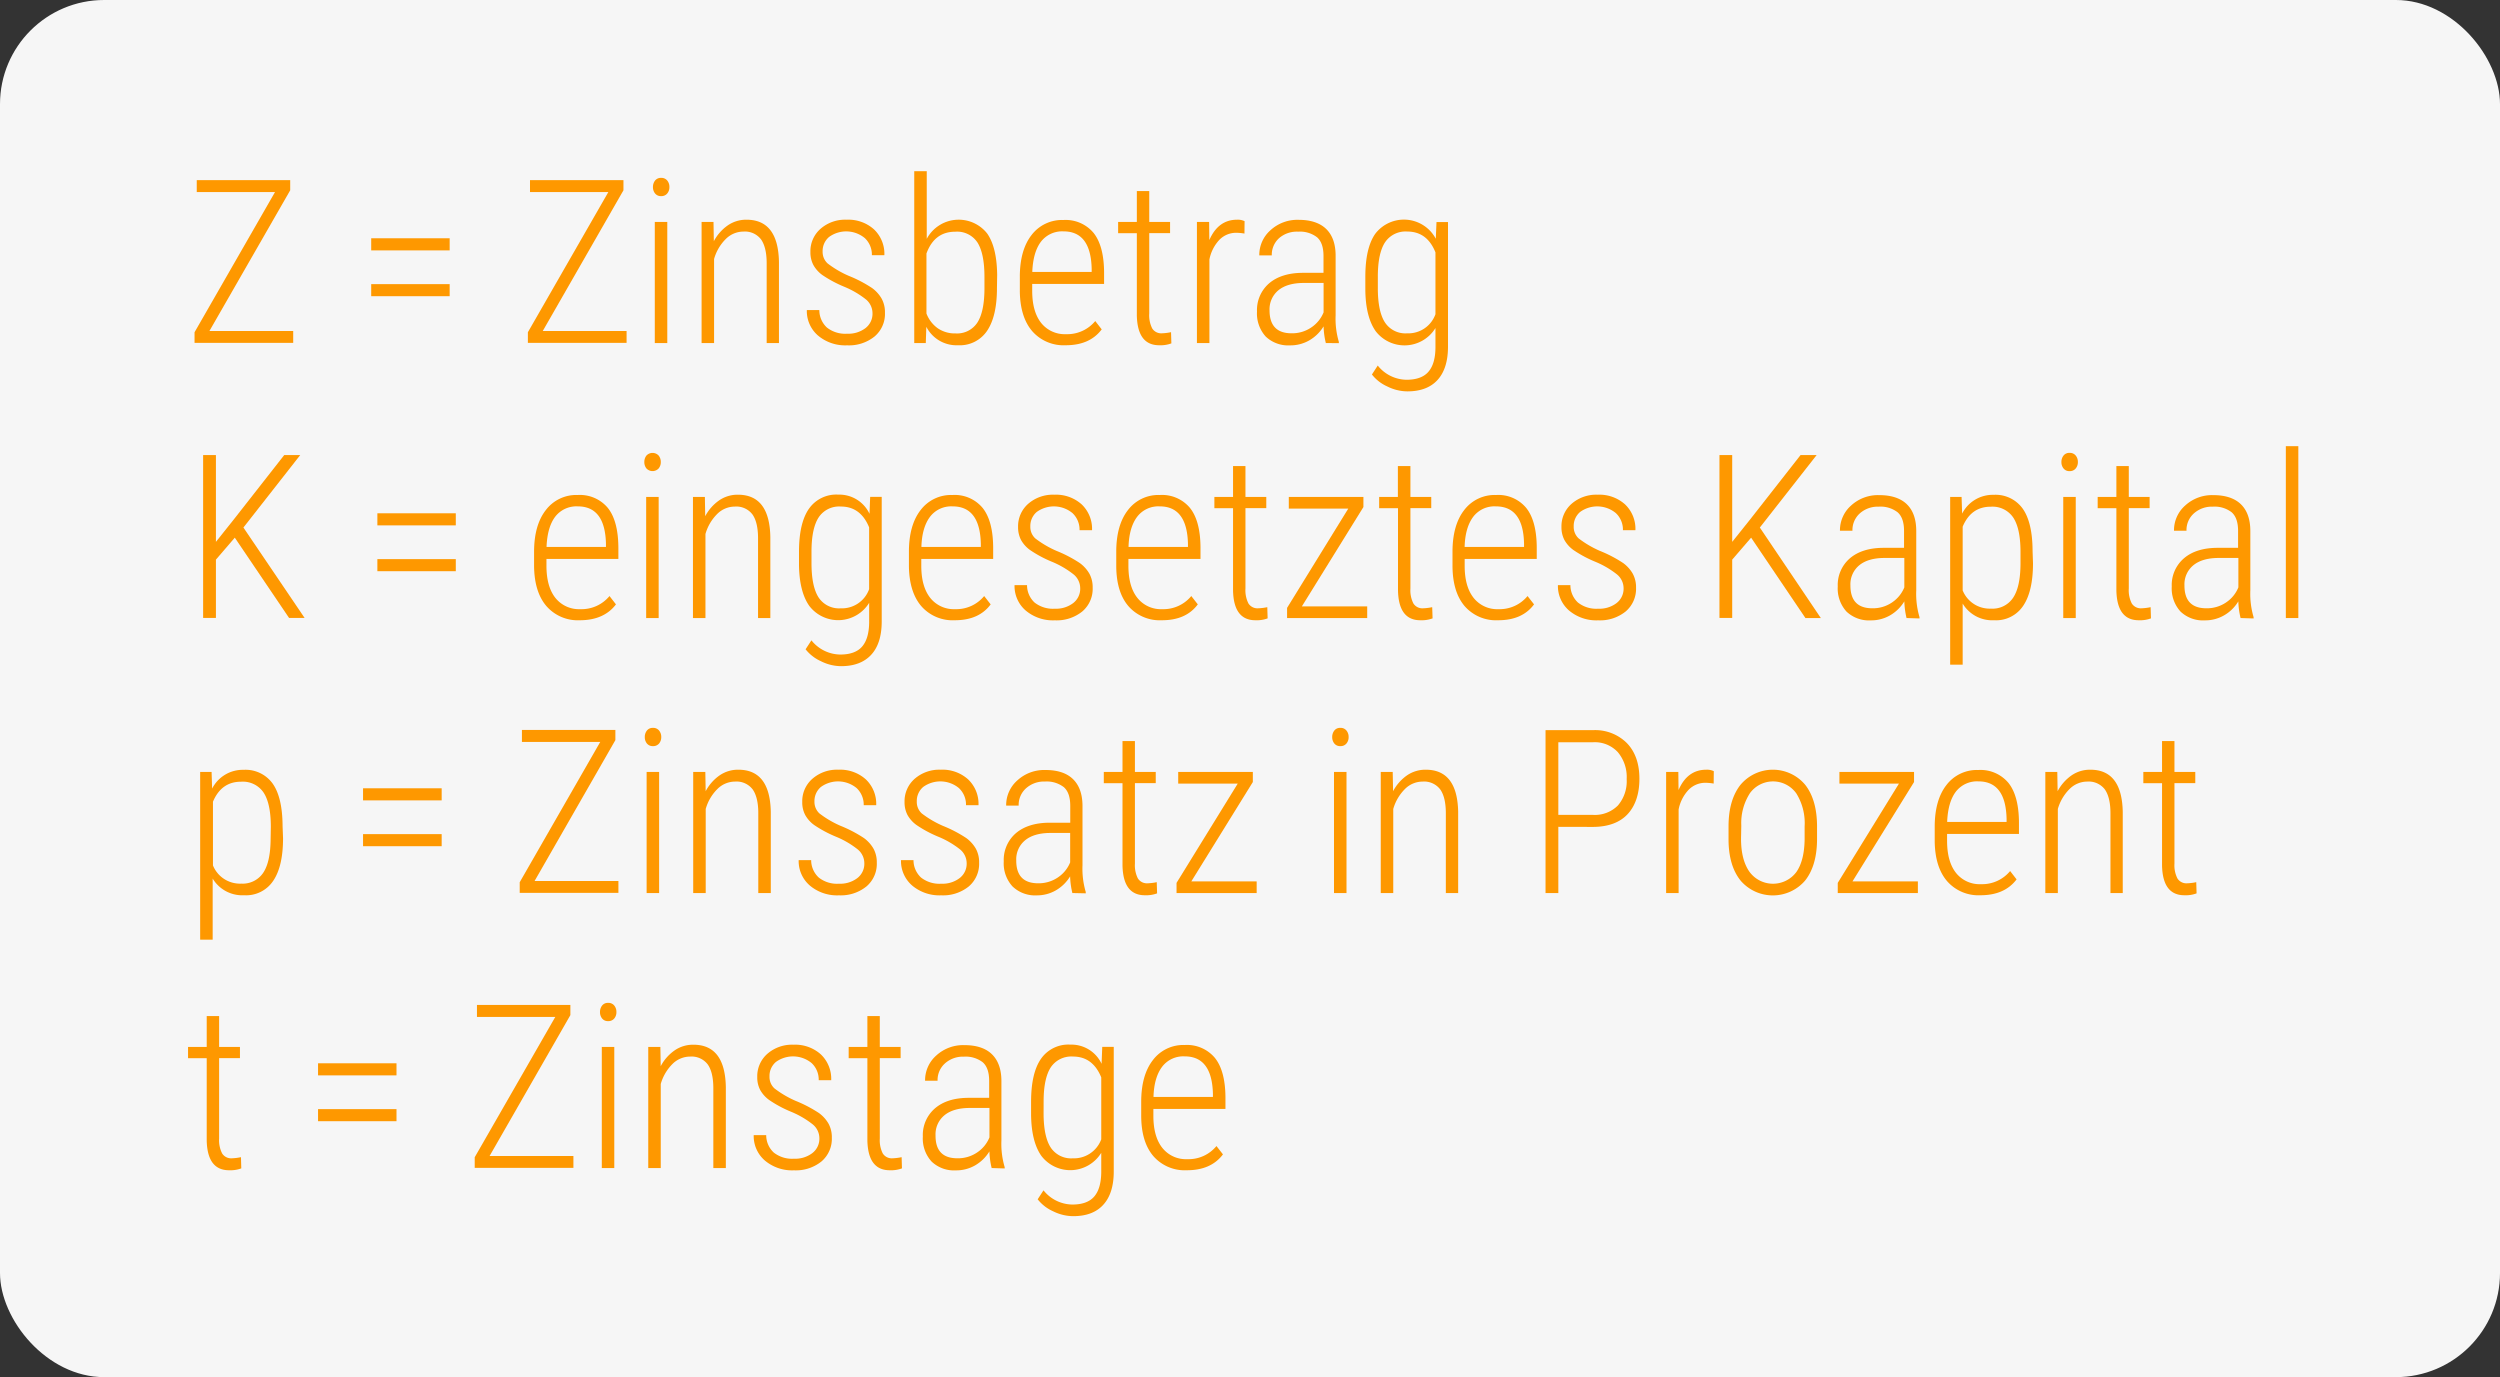 <svg id="Ebene_1" data-name="Ebene 1" xmlns="http://www.w3.org/2000/svg" viewBox="0 0 600 330.51"><rect x="0" y="0" width="600" height="330.51" fill="#333333" stroke="none"/><rect width="600" height="330.51" rx="25" fill="#f6f6f6"/><path d="M50.26,218H70.37v2.85H46.69v-2.55L66,184.66H47.22v-2.87H69.65v2.44Z" transform="translate(0 -138.56)" fill="#fe9800"/><path d="M107.92,198.65H89.09v-2.9h18.83Zm0,11H89.09v-2.9h18.83Z" transform="translate(0 -138.56)" fill="#fe9800"/><path d="M130.26,218h20.12v2.85H126.69v-2.55L146,184.66h-18.8v-2.87h22.43v2.44Z" transform="translate(0 -138.56)" fill="#fe9800"/><path d="M156.71,183.45a2.44,2.44,0,0,1,.51-1.56,1.75,1.75,0,0,1,1.45-.64,1.79,1.79,0,0,1,1.47.64,2.39,2.39,0,0,1,.52,1.56,2.32,2.32,0,0,1-.52,1.54,1.79,1.79,0,0,1-1.47.64,1.75,1.75,0,0,1-1.45-.64A2.36,2.36,0,0,1,156.71,183.45Zm3.44,37.44h-3V191.83h3Z" transform="translate(0 -138.56)" fill="#fe9800"/><path d="M171.24,191.83l.08,4.62a10.78,10.78,0,0,1,3.29-3.76,7.78,7.78,0,0,1,4.55-1.4q7.6,0,7.79,10.13v19.47H184V201.74c0-2.6-.48-4.51-1.37-5.75a4.87,4.87,0,0,0-4.22-1.85,6,6,0,0,0-4.2,1.76,10.92,10.92,0,0,0-2.83,4.82v20.17h-3V191.83Z" transform="translate(0 -138.56)" fill="#fe9800"/><path d="M209.4,213.73a4.34,4.34,0,0,0-1.55-3.29,21.7,21.7,0,0,0-5.28-3.08,29,29,0,0,1-5.2-2.79,7.42,7.42,0,0,1-2.17-2.43,6.46,6.46,0,0,1-.7-3.11,7.14,7.14,0,0,1,2.42-5.55,8.94,8.94,0,0,1,6.25-2.19,9.22,9.22,0,0,1,6.61,2.34,8.11,8.11,0,0,1,2.47,6.18h-3a5.43,5.43,0,0,0-1.69-4.1,7,7,0,0,0-8.58-.28,4.41,4.41,0,0,0-1.55,3.49,3.76,3.76,0,0,0,1.18,2.85,23.85,23.85,0,0,0,5.11,3,30.62,30.62,0,0,1,5.58,2.92,8.27,8.27,0,0,1,2.31,2.57,6.79,6.79,0,0,1,.78,3.34,7.1,7.1,0,0,1-2.5,5.72,9.76,9.76,0,0,1-6.58,2.12,10.13,10.13,0,0,1-7-2.36,7.77,7.77,0,0,1-2.67-6.1h3a5.69,5.69,0,0,0,1.82,4.19,7.08,7.08,0,0,0,4.84,1.48,6.79,6.79,0,0,0,4.41-1.34A4.33,4.33,0,0,0,209.4,213.73Z" transform="translate(0 -138.56)" fill="#fe9800"/><path d="M239.27,207.73c0,4.47-.79,7.88-2.35,10.2a7.88,7.88,0,0,1-7,3.49,8.13,8.13,0,0,1-7.6-4.43l-.13,3.9h-2.77V179.64h3v16.24a8.7,8.7,0,0,1,14.51-1.27q2.31,3.31,2.39,9.9Zm-3-2.71q0-5.53-1.64-8.2a5.84,5.84,0,0,0-5.37-2.65q-5,0-6.91,5.23v14.4a7.69,7.69,0,0,0,2.69,3.53,7.23,7.23,0,0,0,4.27,1.25,5.82,5.82,0,0,0,5.25-2.59q1.68-2.6,1.71-8.07Z" transform="translate(0 -138.56)" fill="#fe9800"/><path d="M255.76,221.42a10,10,0,0,1-8-3.35q-2.91-3.36-3-9.56V205q0-6.39,2.79-10a9.19,9.19,0,0,1,7.69-3.64,8.71,8.71,0,0,1,7.21,3.09c1.65,2.06,2.5,5.21,2.53,9.45v2.8H247.73v1.64c0,3.33.71,5.89,2.13,7.7a7.22,7.22,0,0,0,6,2.72,8.69,8.69,0,0,0,7-3.15l1.55,2Q261.55,221.43,255.76,221.42Zm-.51-27.33a6.41,6.41,0,0,0-5.42,2.48q-1.89,2.49-2.08,7.26H262v-.77Q261.8,194.09,255.25,194.09Z" transform="translate(0 -138.56)" fill="#fe9800"/><path d="M275.82,184.42v7.41h5v2.69h-5v19.3a6.93,6.93,0,0,0,.71,3.56,2.55,2.55,0,0,0,2.38,1.17,12.6,12.6,0,0,0,2.14-.27l.08,2.69a7.47,7.47,0,0,1-2.92.45q-5.23,0-5.37-7.19V194.52h-4.49v-2.69h4.49v-7.41Z" transform="translate(0 -138.56)" fill="#fe9800"/><path d="M298.67,194.62a11.59,11.59,0,0,0-1.88-.19,5.61,5.61,0,0,0-4.15,1.7,9.56,9.56,0,0,0-2.38,4.7v20.06h-3V191.83h2.93l.05,4.35q2.13-4.89,6.66-4.89a3.75,3.75,0,0,1,1.8.35Z" transform="translate(0 -138.56)" fill="#fe9800"/><path d="M318.2,220.89a18.83,18.83,0,0,1-.54-4,9.67,9.67,0,0,1-3.45,3.37,9.1,9.1,0,0,1-4.58,1.19,7.85,7.85,0,0,1-5.86-2.12,8.25,8.25,0,0,1-2.09-6,8.46,8.46,0,0,1,2.91-6.77q2.93-2.49,8.05-2.52h5v-4.06q0-3.1-1.54-4.47a6.7,6.7,0,0,0-4.53-1.35A6.48,6.48,0,0,0,307,195.7a5.36,5.36,0,0,0-1.77,4.16l-3,0a7.92,7.92,0,0,1,2.69-6.05,9.52,9.52,0,0,1,6.74-2.49c2.91,0,5.13.74,6.63,2.2s2.26,3.61,2.26,6.42v14.26a19.68,19.68,0,0,0,.77,6.39v.33Zm-8.2-2.34a8.14,8.14,0,0,0,4.66-1.37,7.94,7.94,0,0,0,3-3.65v-7.06H312.9c-2.72,0-4.77.64-6.15,1.81a5.92,5.92,0,0,0-2.06,4.74Q304.69,218.56,310,218.55Z" transform="translate(0 -138.56)" fill="#fe9800"/><path d="M327.68,205q0-6.89,2.36-10.3a8.66,8.66,0,0,1,14.55,1.16l.17-4h2.76v29.89c0,3.51-.85,6.18-2.51,8s-4.07,2.74-7.24,2.74a10.93,10.93,0,0,1-4.82-1.18,9.75,9.75,0,0,1-3.69-2.87l1.4-2.15a8.94,8.94,0,0,0,6.9,3.41q3.62,0,5.27-1.93c1.11-1.28,1.67-3.24,1.68-5.86v-4.62a8.72,8.72,0,0,1-14.35.75q-2.4-3.4-2.48-9.85Zm3,2.71q0,5.58,1.7,8.22a5.86,5.86,0,0,0,5.31,2.63,6.92,6.92,0,0,0,6.82-4.59V199.13q-2-5-6.76-5a5.91,5.91,0,0,0-5.35,2.6c-1.13,1.74-1.7,4.42-1.72,8.06Z" transform="translate(0 -138.56)" fill="#fe9800"/><path d="M56.35,267.6l-4.53,5.27v14H48.75v-39.1h3.07v20.84l4.29-5.38,12.11-15.46h3.84l-13.64,17.4,14.69,21.7H69.38Z" transform="translate(0 -138.56)" fill="#fe9800"/><path d="M109.39,264.65H90.57v-2.9h18.82Zm0,11H90.57v-2.9h18.82Z" transform="translate(0 -138.56)" fill="#fe9800"/><path d="M139.18,287.42a10,10,0,0,1-8-3.35q-2.91-3.36-3-9.56V271q0-6.39,2.8-10a9.16,9.16,0,0,1,7.68-3.64,8.71,8.71,0,0,1,7.21,3.09q2.48,3.09,2.54,9.45v2.8H131.15v1.64c0,3.33.71,5.89,2.13,7.7a7.24,7.24,0,0,0,6,2.72,8.69,8.69,0,0,0,7-3.15l1.55,2C145.93,286.13,143,287.42,139.18,287.42Zm-.51-27.33a6.41,6.41,0,0,0-5.42,2.48q-1.89,2.49-2.08,7.26h14.26v-.77Q145.22,260.09,138.67,260.09Z" transform="translate(0 -138.56)" fill="#fe9800"/><path d="M154.64,249.45a2.44,2.44,0,0,1,.51-1.56,2,2,0,0,1,2.92,0,2.39,2.39,0,0,1,.52,1.56,2.32,2.32,0,0,1-.52,1.54,2,2,0,0,1-2.92,0A2.36,2.36,0,0,1,154.64,249.45Zm3.44,37.44h-3V257.83h3Z" transform="translate(0 -138.56)" fill="#fe9800"/><path d="M169.17,257.83l.08,4.62a10.78,10.78,0,0,1,3.29-3.76,7.81,7.81,0,0,1,4.56-1.4q7.59,0,7.78,10.13v19.47h-2.95V267.74c0-2.6-.47-4.51-1.37-5.75a4.86,4.86,0,0,0-4.22-1.85,6,6,0,0,0-4.2,1.76,11,11,0,0,0-2.83,4.82v20.17h-3V257.83Z" transform="translate(0 -138.56)" fill="#fe9800"/><path d="M191.76,271q0-6.88,2.36-10.3a8,8,0,0,1,7.09-3.43,8,8,0,0,1,7.47,4.6l.16-4.06h2.77v29.89q0,5.26-2.52,8t-7.23,2.74a10.9,10.9,0,0,1-4.82-1.18,9.87,9.87,0,0,1-3.7-2.87l1.4-2.15a9,9,0,0,0,6.9,3.41q3.63,0,5.28-1.93c1.1-1.28,1.66-3.24,1.68-5.86v-4.62a8.73,8.73,0,0,1-14.36.75q-2.4-3.4-2.48-9.85Zm3,2.71q0,5.58,1.69,8.22a5.88,5.88,0,0,0,5.32,2.63,6.94,6.94,0,0,0,6.82-4.6V265.13c-1.35-3.31-3.6-5-6.77-5a5.89,5.89,0,0,0-5.34,2.6c-1.13,1.74-1.7,4.42-1.72,8.06Z" transform="translate(0 -138.56)" fill="#fe9800"/><path d="M229.14,287.42a10,10,0,0,1-8-3.35q-2.9-3.36-3-9.56V271q0-6.39,2.79-10a9.16,9.16,0,0,1,7.68-3.64,8.7,8.7,0,0,1,7.21,3.09q2.49,3.09,2.54,9.45v2.8H221.11v1.64c0,3.33.71,5.89,2.14,7.7a7.22,7.22,0,0,0,6,2.72,8.66,8.66,0,0,0,6.95-3.15l1.56,2Q234.94,287.43,229.14,287.42Zm-.51-27.33a6.39,6.39,0,0,0-5.41,2.48c-1.26,1.66-2,4.08-2.08,7.26H235.4v-.77Q235.19,260.09,228.63,260.09Z" transform="translate(0 -138.56)" fill="#fe9800"/><path d="M259.25,279.73a4.32,4.32,0,0,0-1.56-3.29,21.7,21.7,0,0,0-5.28-3.08,28.46,28.46,0,0,1-5.19-2.79,7.46,7.46,0,0,1-2.18-2.43,6.58,6.58,0,0,1-.7-3.11,7.17,7.17,0,0,1,2.42-5.55,9,9,0,0,1,6.26-2.19,9.2,9.2,0,0,1,6.6,2.34,8.11,8.11,0,0,1,2.47,6.18h-3a5.43,5.43,0,0,0-1.69-4.1,7,7,0,0,0-8.58-.28,4.4,4.4,0,0,0-1.54,3.49,3.73,3.73,0,0,0,1.18,2.85,24,24,0,0,0,5.1,3,30.8,30.8,0,0,1,5.59,2.92,8.27,8.27,0,0,1,2.31,2.57,6.79,6.79,0,0,1,.78,3.34,7.13,7.13,0,0,1-2.5,5.72,9.8,9.8,0,0,1-6.58,2.12,10.16,10.16,0,0,1-7-2.36,7.76,7.76,0,0,1-2.67-6.09h3a5.68,5.68,0,0,0,1.81,4.18,7.11,7.11,0,0,0,4.85,1.48,6.78,6.78,0,0,0,4.4-1.34A4.34,4.34,0,0,0,259.25,279.73Z" transform="translate(0 -138.56)" fill="#fe9800"/><path d="M278.85,287.42a10,10,0,0,1-8-3.35q-2.9-3.36-2.95-9.56V271q0-6.39,2.79-10a9.16,9.16,0,0,1,7.68-3.64,8.7,8.7,0,0,1,7.21,3.09q2.49,3.09,2.54,9.45v2.8H270.82v1.64c0,3.33.71,5.89,2.14,7.7a7.22,7.22,0,0,0,6,2.72,8.66,8.66,0,0,0,6.95-3.15l1.56,2Q284.65,287.43,278.85,287.42Zm-.51-27.33a6.39,6.39,0,0,0-5.41,2.48c-1.26,1.66-2,4.08-2.08,7.26h14.26v-.77Q284.89,260.09,278.34,260.09Z" transform="translate(0 -138.56)" fill="#fe9800"/><path d="M298.91,250.42v7.41h5v2.69h-5v19.3a7,7,0,0,0,.71,3.56,2.57,2.57,0,0,0,2.38,1.17,12.69,12.69,0,0,0,2.15-.27l.08,2.69a7.52,7.52,0,0,1-2.93.45q-5.24,0-5.37-7.19V260.52h-4.48v-2.69h4.48v-7.41Z" transform="translate(0 -138.56)" fill="#fe9800"/><path d="M312.45,284.09h15.68v2.8H308.9v-2.44l14.69-23.83H309.31v-2.79h17.91v2.42Z" transform="translate(0 -138.56)" fill="#fe9800"/><path d="M338.5,250.42v7.41h5v2.69h-5v19.3a6.93,6.93,0,0,0,.71,3.56,2.56,2.56,0,0,0,2.38,1.17,12.49,12.49,0,0,0,2.14-.27l.09,2.69a7.56,7.56,0,0,1-2.93.45q-5.24,0-5.37-7.19V260.52H331v-2.69h4.49v-7.41Z" transform="translate(0 -138.56)" fill="#fe9800"/><path d="M359.55,287.42a10,10,0,0,1-8-3.35q-2.89-3.36-2.95-9.56V271q0-6.39,2.79-10a9.16,9.16,0,0,1,7.68-3.64,8.7,8.7,0,0,1,7.21,3.09q2.49,3.09,2.54,9.45v2.8H351.52v1.64c0,3.33.71,5.89,2.14,7.7a7.22,7.22,0,0,0,6,2.72,8.66,8.66,0,0,0,6.95-3.15l1.56,2Q365.35,287.43,359.55,287.42ZM359,260.09a6.39,6.39,0,0,0-5.41,2.48c-1.26,1.66-2,4.08-2.08,7.26h14.26v-.77Q365.6,260.09,359,260.09Z" transform="translate(0 -138.56)" fill="#fe9800"/><path d="M389.66,279.73a4.32,4.32,0,0,0-1.56-3.29,21.7,21.7,0,0,0-5.28-3.08,28.46,28.46,0,0,1-5.19-2.79,7.46,7.46,0,0,1-2.18-2.43,6.58,6.58,0,0,1-.7-3.11,7.17,7.17,0,0,1,2.42-5.55,9,9,0,0,1,6.26-2.19,9.2,9.2,0,0,1,6.6,2.34,8.11,8.11,0,0,1,2.47,6.18h-3a5.43,5.43,0,0,0-1.69-4.1,7,7,0,0,0-8.58-.28,4.4,4.4,0,0,0-1.54,3.49,3.73,3.73,0,0,0,1.18,2.85,24,24,0,0,0,5.1,3,30.8,30.8,0,0,1,5.59,2.92,8.27,8.27,0,0,1,2.31,2.57,6.79,6.79,0,0,1,.78,3.34,7.13,7.13,0,0,1-2.5,5.72,9.8,9.8,0,0,1-6.58,2.12,10.16,10.16,0,0,1-7-2.36,7.76,7.76,0,0,1-2.67-6.09h3a5.68,5.68,0,0,0,1.81,4.18,7.11,7.11,0,0,0,4.85,1.48,6.78,6.78,0,0,0,4.4-1.34A4.34,4.34,0,0,0,389.66,279.73Z" transform="translate(0 -138.56)" fill="#fe9800"/><path d="M420.27,267.6l-4.54,5.27v14h-3.06v-39.1h3.06v20.84l4.3-5.38,12.11-15.46H436l-13.64,17.4L437,286.89H433.3Z" transform="translate(0 -138.56)" fill="#fe9800"/><path d="M457.57,286.89a19.62,19.62,0,0,1-.53-4,9.67,9.67,0,0,1-3.45,3.37,9.13,9.13,0,0,1-4.58,1.19,7.85,7.85,0,0,1-5.86-2.12,8.25,8.25,0,0,1-2.09-6,8.46,8.46,0,0,1,2.91-6.77c1.94-1.66,4.63-2.5,8-2.52h5v-4.06q0-3.11-1.54-4.47a6.7,6.7,0,0,0-4.53-1.35,6.47,6.47,0,0,0-4.54,1.61,5.36,5.36,0,0,0-1.77,4.16l-3,0a7.92,7.92,0,0,1,2.68-6.05,9.54,9.54,0,0,1,6.75-2.49c2.91,0,5.13.74,6.63,2.2s2.25,3.61,2.25,6.42v14.26a19.63,19.63,0,0,0,.78,6.39v.33Zm-8.19-2.34a8.14,8.14,0,0,0,4.66-1.37,8,8,0,0,0,3-3.65v-7.06h-4.73c-2.72,0-4.77.64-6.15,1.81a5.89,5.89,0,0,0-2.06,4.74Q444.07,284.55,449.38,284.55Z" transform="translate(0 -138.56)" fill="#fe9800"/><path d="M487.92,273.73c0,4.47-.78,7.88-2.34,10.2a7.82,7.82,0,0,1-7,3.49,8.28,8.28,0,0,1-7.54-4v14.66h-3V257.83h2.74l.13,4a8.24,8.24,0,0,1,7.55-4.51,8,8,0,0,1,7,3.33q2.34,3.33,2.36,10.18Zm-3-2.73c0-3.72-.58-6.45-1.73-8.21a6,6,0,0,0-5.41-2.62q-4.73,0-6.74,4.8v15.29a7,7,0,0,0,6.79,4.37,5.92,5.92,0,0,0,5.33-2.63c1.16-1.75,1.74-4.45,1.76-8.1Z" transform="translate(0 -138.56)" fill="#fe9800"/><path d="M494.74,249.45a2.44,2.44,0,0,1,.51-1.56,1.75,1.75,0,0,1,1.45-.64,1.79,1.79,0,0,1,1.47.64,2.39,2.39,0,0,1,.52,1.56,2.32,2.32,0,0,1-.52,1.54,1.79,1.79,0,0,1-1.47.64,1.75,1.75,0,0,1-1.45-.64A2.36,2.36,0,0,1,494.74,249.45Zm3.44,37.44h-3V257.83h3Z" transform="translate(0 -138.56)" fill="#fe9800"/><path d="M510.91,250.42v7.41h5v2.69h-5v19.3a7,7,0,0,0,.71,3.56,2.57,2.57,0,0,0,2.38,1.17,12.69,12.69,0,0,0,2.15-.27l.08,2.69a7.52,7.52,0,0,1-2.93.45q-5.23,0-5.37-7.19V260.52h-4.49v-2.69h4.49v-7.41Z" transform="translate(0 -138.56)" fill="#fe9800"/><path d="M537.74,286.89a18.83,18.83,0,0,1-.54-4,9.51,9.51,0,0,1-3.45,3.37,9.1,9.1,0,0,1-4.58,1.19,7.82,7.82,0,0,1-5.85-2.12,8.22,8.22,0,0,1-2.1-6,8.44,8.44,0,0,1,2.92-6.77q2.91-2.49,8-2.52h5v-4.06q0-3.11-1.54-4.47a6.69,6.69,0,0,0-4.52-1.35,6.45,6.45,0,0,0-4.54,1.61,5.34,5.34,0,0,0-1.78,4.16l-3,0a7.92,7.92,0,0,1,2.69-6.05,9.53,9.53,0,0,1,6.74-2.49c2.92,0,5.13.74,6.63,2.2s2.26,3.61,2.26,6.42v14.26a19.63,19.63,0,0,0,.78,6.39v.33Zm-8.19-2.34a8.18,8.18,0,0,0,4.66-1.37,7.92,7.92,0,0,0,3-3.65v-7.06h-4.72c-2.72,0-4.77.64-6.15,1.81a5.89,5.89,0,0,0-2.07,4.74Q524.23,284.55,529.55,284.55Z" transform="translate(0 -138.56)" fill="#fe9800"/><path d="M551.6,286.89h-3V245.64h3Z" transform="translate(0 -138.56)" fill="#fe9800"/><path d="M67.93,339.73c0,4.47-.78,7.88-2.34,10.2a7.82,7.82,0,0,1-7,3.49,8.3,8.3,0,0,1-7.55-4v14.66h-3V323.83h2.74l.13,4a8.24,8.24,0,0,1,7.55-4.51,8,8,0,0,1,7,3.33q2.33,3.33,2.36,10.18ZM65,337c0-3.72-.58-6.45-1.73-8.21a6,6,0,0,0-5.42-2.62c-3.15,0-5.39,1.6-6.74,4.8v15.29a7,7,0,0,0,6.8,4.37A5.93,5.93,0,0,0,63.19,348q1.73-2.62,1.76-8.1Z" transform="translate(0 -138.56)" fill="#fe9800"/><path d="M106,330.65H87.13v-2.9H106Zm0,11H87.13v-2.9H106Z" transform="translate(0 -138.56)" fill="#fe9800"/><path d="M128.3,350h20.12v2.85H124.73v-2.55l19.33-33.68h-18.8v-2.87h22.43v2.44Z" transform="translate(0 -138.56)" fill="#fe9800"/><path d="M154.75,315.45a2.44,2.44,0,0,1,.51-1.56,1.75,1.75,0,0,1,1.45-.64,1.79,1.79,0,0,1,1.47.64,2.39,2.39,0,0,1,.52,1.56,2.34,2.34,0,0,1-.52,1.55,1.81,1.81,0,0,1-1.47.63,1.77,1.77,0,0,1-1.45-.63A2.39,2.39,0,0,1,154.75,315.45Zm3.44,37.44h-3V323.83h3Z" transform="translate(0 -138.56)" fill="#fe9800"/><path d="M169.28,323.83l.08,4.62a10.78,10.78,0,0,1,3.29-3.76,7.78,7.78,0,0,1,4.55-1.4q7.61,0,7.79,10.13v19.47h-3V333.74c0-2.6-.48-4.51-1.37-5.75a4.87,4.87,0,0,0-4.22-1.85,6,6,0,0,0-4.2,1.76,10.92,10.92,0,0,0-2.83,4.82v20.17h-3V323.83Z" transform="translate(0 -138.56)" fill="#fe9800"/><path d="M207.44,345.73a4.32,4.32,0,0,0-1.56-3.29,21.39,21.39,0,0,0-5.27-3.08,29,29,0,0,1-5.2-2.79,7.42,7.42,0,0,1-2.17-2.43,6.46,6.46,0,0,1-.7-3.11,7.14,7.14,0,0,1,2.42-5.55,8.94,8.94,0,0,1,6.25-2.19,9.22,9.22,0,0,1,6.61,2.34,8.11,8.11,0,0,1,2.47,6.18h-3a5.47,5.47,0,0,0-1.69-4.1,7,7,0,0,0-8.58-.28,4.41,4.41,0,0,0-1.55,3.49,3.76,3.76,0,0,0,1.18,2.85,23.85,23.85,0,0,0,5.11,3,31.28,31.28,0,0,1,5.58,2.92,8.27,8.27,0,0,1,2.31,2.57,6.79,6.79,0,0,1,.78,3.34,7.1,7.1,0,0,1-2.5,5.72,9.78,9.78,0,0,1-6.58,2.12,10.13,10.13,0,0,1-7-2.36,7.76,7.76,0,0,1-2.67-6.09h3a5.69,5.69,0,0,0,1.82,4.18,7.06,7.06,0,0,0,4.84,1.48,6.79,6.79,0,0,0,4.41-1.34A4.33,4.33,0,0,0,207.44,345.73Z" transform="translate(0 -138.56)" fill="#fe9800"/><path d="M232,345.73a4.32,4.32,0,0,0-1.56-3.29,21.7,21.7,0,0,0-5.28-3.08,28.46,28.46,0,0,1-5.19-2.79,7.46,7.46,0,0,1-2.18-2.43,6.58,6.58,0,0,1-.7-3.11,7.17,7.17,0,0,1,2.42-5.55,9,9,0,0,1,6.26-2.19,9.18,9.18,0,0,1,6.6,2.34,8.11,8.11,0,0,1,2.47,6.18h-3a5.43,5.43,0,0,0-1.69-4.1,7,7,0,0,0-8.58-.28,4.4,4.4,0,0,0-1.54,3.49,3.73,3.73,0,0,0,1.18,2.85,24,24,0,0,0,5.1,3,31.1,31.1,0,0,1,5.59,2.92,8.27,8.27,0,0,1,2.31,2.57,6.79,6.79,0,0,1,.78,3.34,7.13,7.13,0,0,1-2.5,5.72,9.8,9.8,0,0,1-6.58,2.12,10.18,10.18,0,0,1-7-2.36,7.76,7.76,0,0,1-2.67-6.09h3a5.68,5.68,0,0,0,1.81,4.18,7.11,7.11,0,0,0,4.85,1.48,6.76,6.76,0,0,0,4.4-1.34A4.34,4.34,0,0,0,232,345.73Z" transform="translate(0 -138.56)" fill="#fe9800"/><path d="M257.37,352.89a18.83,18.83,0,0,1-.54-4,9.67,9.67,0,0,1-3.45,3.37,9.1,9.1,0,0,1-4.58,1.19A7.81,7.81,0,0,1,243,351.3a8.2,8.2,0,0,1-2.1-6,8.46,8.46,0,0,1,2.91-6.77q2.93-2.49,8.05-2.52h5v-4.06q0-3.11-1.54-4.47a6.7,6.7,0,0,0-4.53-1.35,6.44,6.44,0,0,0-4.53,1.61,5.34,5.34,0,0,0-1.78,4.16l-3,0a7.92,7.92,0,0,1,2.69-6.05,9.53,9.53,0,0,1,6.74-2.49q4.38,0,6.63,2.21t2.26,6.41v14.26a19.74,19.74,0,0,0,.78,6.4v.32Zm-8.19-2.34a8.18,8.18,0,0,0,4.66-1.37,7.92,7.92,0,0,0,3-3.65v-7.06h-4.72c-2.72,0-4.77.64-6.15,1.81a5.89,5.89,0,0,0-2.07,4.74Q243.86,350.55,249.18,350.55Z" transform="translate(0 -138.56)" fill="#fe9800"/><path d="M272.38,316.42v7.41h5v2.69h-5v19.31a7,7,0,0,0,.71,3.55,2.57,2.57,0,0,0,2.38,1.17,12.69,12.69,0,0,0,2.15-.27l.08,2.69a7.52,7.52,0,0,1-2.93.45q-5.24,0-5.37-7.19V326.52h-4.49v-2.69h4.49v-7.41Z" transform="translate(0 -138.56)" fill="#fe9800"/><path d="M285.92,350.09H301.6v2.8H282.37v-2.44l14.69-23.83H282.77v-2.79h17.91v2.42Z" transform="translate(0 -138.56)" fill="#fe9800"/><path d="M319.73,315.45a2.44,2.44,0,0,1,.51-1.56,1.73,1.73,0,0,1,1.45-.64,1.78,1.78,0,0,1,1.46.64,2.39,2.39,0,0,1,.52,1.56,2.34,2.34,0,0,1-.52,1.55,1.8,1.8,0,0,1-1.46.63,1.75,1.75,0,0,1-1.45-.63A2.39,2.39,0,0,1,319.73,315.45Zm3.43,37.44h-3V323.83h3Z" transform="translate(0 -138.56)" fill="#fe9800"/><path d="M334.25,323.83l.09,4.62a10.76,10.76,0,0,1,3.28-3.76,7.81,7.81,0,0,1,4.56-1.4q7.59,0,7.78,10.13v19.47H347V333.74c0-2.6-.47-4.51-1.37-5.75a4.86,4.86,0,0,0-4.21-1.85,6,6,0,0,0-4.21,1.76,11,11,0,0,0-2.83,4.82v20.17h-3V323.83Z" transform="translate(0 -138.56)" fill="#fe9800"/><path d="M374,337v15.9h-3.07v-39.1h11.36a10.76,10.76,0,0,1,8.17,3.11c2,2.08,3,4.93,3,8.57s-1,6.55-2.89,8.54-4.69,3-8.31,3Zm0-2.87h8.29a7.8,7.8,0,0,0,6-2.25,8.93,8.93,0,0,0,2.11-6.35,9.25,9.25,0,0,0-2.14-6.47,7.54,7.54,0,0,0-5.92-2.36H374Z" transform="translate(0 -138.56)" fill="#fe9800"/><path d="M411.28,326.62a11.81,11.81,0,0,0-1.88-.19,5.61,5.61,0,0,0-4.15,1.7,9.48,9.48,0,0,0-2.38,4.7v20.06h-3V323.83h2.93l.05,4.35q2.11-4.89,6.66-4.89a3.75,3.75,0,0,1,1.8.35Z" transform="translate(0 -138.56)" fill="#fe9800"/><path d="M414.85,336.88q0-6.28,2.84-9.93a10.13,10.13,0,0,1,15.54-.06q2.83,3.6,2.86,9.91v3.09q0,6.39-2.86,10a10.2,10.2,0,0,1-15.43.08q-2.85-3.48-2.95-9.61Zm3,3q0,5,2,7.88a7,7,0,0,0,11.26.11q1.94-2.76,2-7.91v-3.09a13.47,13.47,0,0,0-2-7.9A6.86,6.86,0,0,0,420,328.9a13.22,13.22,0,0,0-2.09,7.76Z" transform="translate(0 -138.56)" fill="#fe9800"/><path d="M444.6,350.09h15.69v2.8H441.06v-2.44l14.69-23.83H441.46v-2.79h17.91v2.42Z" transform="translate(0 -138.56)" fill="#fe9800"/><path d="M475.33,353.42a10,10,0,0,1-8-3.35q-2.91-3.36-3-9.56V337q0-6.39,2.79-10a9.19,9.19,0,0,1,7.69-3.64,8.71,8.71,0,0,1,7.21,3.09c1.65,2.06,2.5,5.21,2.53,9.45v2.8H467.3v1.64q0,5,2.13,7.7a7.22,7.22,0,0,0,6,2.72,8.69,8.69,0,0,0,7-3.15l1.55,2C482.08,352.13,479.19,353.42,475.33,353.42Zm-.51-27.33a6.41,6.41,0,0,0-5.42,2.48q-1.89,2.49-2.08,7.26h14.26v-.77Q481.37,326.09,474.82,326.09Z" transform="translate(0 -138.56)" fill="#fe9800"/><path d="M493.75,323.83l.08,4.62a10.78,10.78,0,0,1,3.29-3.76,7.76,7.76,0,0,1,4.55-1.4q7.6,0,7.79,10.13v19.47h-2.95V333.74c0-2.6-.48-4.51-1.37-5.75a4.89,4.89,0,0,0-4.22-1.85,6,6,0,0,0-4.2,1.76,11,11,0,0,0-2.84,4.82v20.17h-3V323.83Z" transform="translate(0 -138.56)" fill="#fe9800"/><path d="M521.87,316.42v7.41h5v2.69h-5v19.31a6.92,6.92,0,0,0,.71,3.55,2.55,2.55,0,0,0,2.38,1.17,12.6,12.6,0,0,0,2.14-.27l.08,2.69a7.47,7.47,0,0,1-2.92.45q-5.24,0-5.37-7.19V326.52H514.4v-2.69h4.49v-7.41Z" transform="translate(0 -138.56)" fill="#fe9800"/><path d="M52.59,382.42v7.41h5v2.69h-5v19.31a6.91,6.91,0,0,0,.72,3.55,2.55,2.55,0,0,0,2.37,1.17,12.57,12.57,0,0,0,2.15-.27l.08,2.69a7.49,7.49,0,0,1-2.93.45q-5.23,0-5.37-7.19V392.52H45.13v-2.69h4.48v-7.41Z" transform="translate(0 -138.56)" fill="#fe9800"/><path d="M95.16,396.65H76.33v-2.9H95.16Zm0,11H76.33v-2.9H95.16Z" transform="translate(0 -138.56)" fill="#fe9800"/><path d="M117.5,416h20.12v2.85H113.93v-2.55l19.34-33.68h-18.8v-2.87h22.42v2.44Z" transform="translate(0 -138.56)" fill="#fe9800"/><path d="M144,381.45a2.44,2.44,0,0,1,.51-1.56,1.73,1.73,0,0,1,1.45-.64,1.78,1.78,0,0,1,1.46.64,2.39,2.39,0,0,1,.52,1.56,2.34,2.34,0,0,1-.52,1.55,1.8,1.8,0,0,1-1.46.63,1.75,1.75,0,0,1-1.45-.63A2.39,2.39,0,0,1,144,381.45Zm3.43,37.44h-3V389.83h3Z" transform="translate(0 -138.56)" fill="#fe9800"/><path d="M158.49,389.83l.08,4.62a10.68,10.68,0,0,1,3.29-3.76,7.76,7.76,0,0,1,4.55-1.4q7.59,0,7.79,10.13v19.47h-3V399.74c0-2.6-.47-4.51-1.37-5.75a4.86,4.86,0,0,0-4.21-1.85,6,6,0,0,0-4.21,1.76,11,11,0,0,0-2.83,4.82v20.17h-3V389.83Z" transform="translate(0 -138.56)" fill="#fe9800"/><path d="M196.65,411.73a4.32,4.32,0,0,0-1.56-3.29,21.7,21.7,0,0,0-5.28-3.08,28.46,28.46,0,0,1-5.19-2.79,7.46,7.46,0,0,1-2.18-2.43,6.46,6.46,0,0,1-.7-3.11,7.17,7.17,0,0,1,2.42-5.55,9,9,0,0,1,6.26-2.19,9.2,9.2,0,0,1,6.6,2.34,8.11,8.11,0,0,1,2.47,6.18h-3a5.43,5.43,0,0,0-1.69-4.1,7,7,0,0,0-8.58-.28,4.4,4.4,0,0,0-1.54,3.49,3.73,3.73,0,0,0,1.18,2.85,24,24,0,0,0,5.1,3,31.46,31.46,0,0,1,5.59,2.92,8.27,8.27,0,0,1,2.31,2.57,6.79,6.79,0,0,1,.78,3.34,7.13,7.13,0,0,1-2.5,5.72,9.8,9.8,0,0,1-6.58,2.12,10.16,10.16,0,0,1-7-2.36,7.76,7.76,0,0,1-2.67-6.09h3a5.68,5.68,0,0,0,1.81,4.18,7.09,7.09,0,0,0,4.85,1.48,6.78,6.78,0,0,0,4.4-1.34A4.34,4.34,0,0,0,196.65,411.73Z" transform="translate(0 -138.56)" fill="#fe9800"/><path d="M211.15,382.42v7.41h5v2.69h-5v19.31a7,7,0,0,0,.71,3.55,2.56,2.56,0,0,0,2.38,1.17,12.69,12.69,0,0,0,2.15-.27l.08,2.69a7.52,7.52,0,0,1-2.93.45q-5.23,0-5.37-7.19V392.52h-4.49v-2.69h4.49v-7.41Z" transform="translate(0 -138.56)" fill="#fe9800"/><path d="M238,418.89a18.83,18.83,0,0,1-.54-4,9.67,9.67,0,0,1-3.45,3.37,9.1,9.1,0,0,1-4.58,1.19,7.81,7.81,0,0,1-5.85-2.12,8.2,8.2,0,0,1-2.1-6,8.44,8.44,0,0,1,2.92-6.77q2.91-2.49,8-2.52h5v-4.06q0-3.11-1.54-4.47a6.7,6.7,0,0,0-4.53-1.35,6.44,6.44,0,0,0-4.53,1.61,5.34,5.34,0,0,0-1.78,4.16l-3,0a7.92,7.92,0,0,1,2.69-6.05,9.53,9.53,0,0,1,6.74-2.49q4.38,0,6.63,2.21t2.26,6.41v14.26a19.74,19.74,0,0,0,.78,6.4v.32Zm-8.19-2.34a8.18,8.18,0,0,0,4.66-1.37,7.92,7.92,0,0,0,3-3.65v-7.06h-4.72c-2.72,0-4.77.64-6.15,1.81a5.89,5.89,0,0,0-2.07,4.74Q224.47,416.55,229.79,416.55Z" transform="translate(0 -138.56)" fill="#fe9800"/><path d="M247.46,403q0-6.88,2.36-10.3a8,8,0,0,1,7.09-3.43,8,8,0,0,1,7.47,4.6l.16-4.06h2.76v29.89q0,5.26-2.51,8c-1.65,1.83-4.07,2.74-7.23,2.74a10.94,10.94,0,0,1-4.83-1.18,9.75,9.75,0,0,1-3.69-2.87l1.4-2.15a9,9,0,0,0,6.9,3.41q3.63,0,5.28-1.93c1.1-1.28,1.66-3.24,1.68-5.86v-4.62a8.73,8.73,0,0,1-14.36.75q-2.4-3.4-2.48-9.85Zm3,2.71q0,5.58,1.69,8.22a5.87,5.87,0,0,0,5.31,2.63A7,7,0,0,0,264.3,412V397.13c-1.35-3.31-3.6-5-6.77-5a5.93,5.93,0,0,0-5.35,2.6c-1.12,1.74-1.7,4.42-1.71,8.06Z" transform="translate(0 -138.56)" fill="#fe9800"/><path d="M284.84,419.42a10,10,0,0,1-8-3.35q-2.9-3.36-2.95-9.56V403q0-6.39,2.79-10a9.16,9.16,0,0,1,7.68-3.64,8.71,8.71,0,0,1,7.21,3.09q2.49,3.09,2.54,9.45v2.8H276.81v1.64q0,5,2.14,7.7a7.22,7.22,0,0,0,6,2.72,8.66,8.66,0,0,0,7-3.15l1.56,2Q290.64,419.43,284.84,419.42Zm-.51-27.33a6.37,6.37,0,0,0-5.41,2.48c-1.26,1.66-2,4.08-2.08,7.26H291.1v-.77Q290.88,392.09,284.33,392.09Z" transform="translate(0 -138.56)" fill="#fe9800"/></svg>